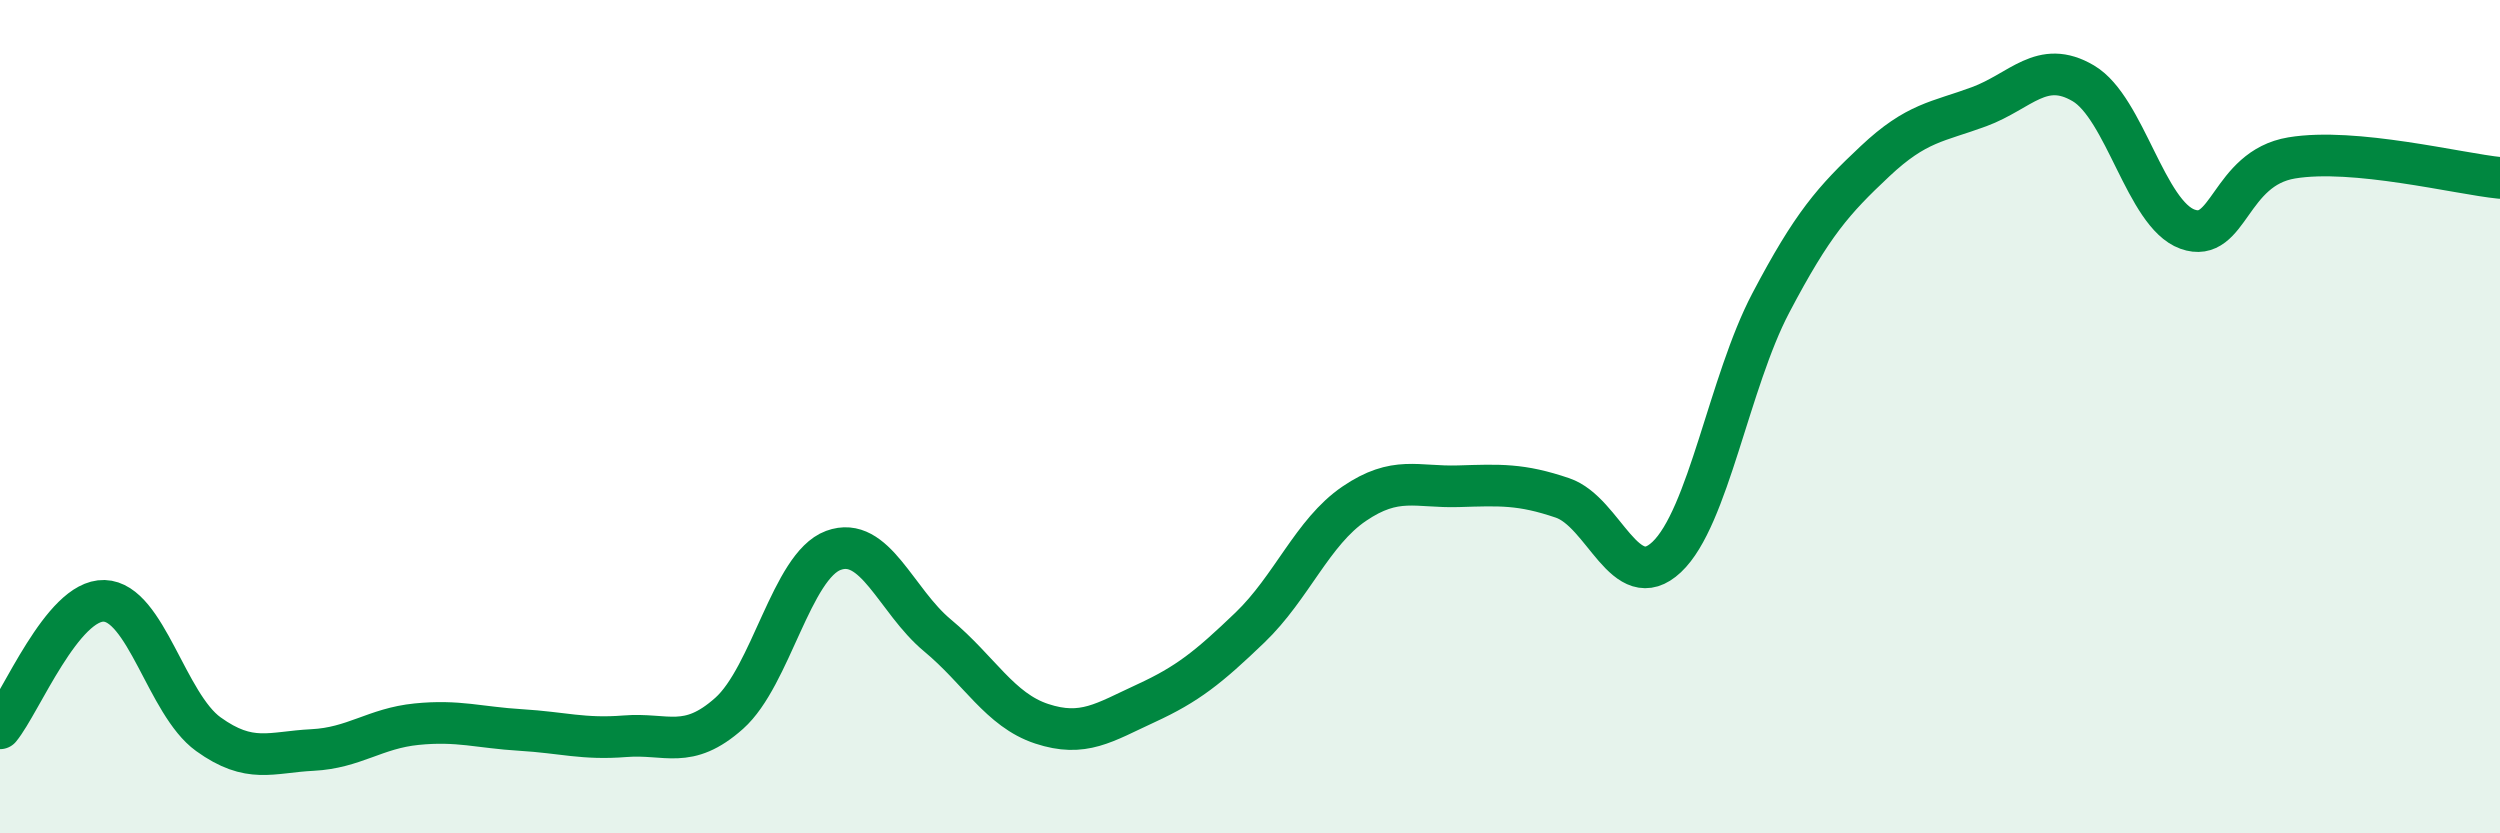 
    <svg width="60" height="20" viewBox="0 0 60 20" xmlns="http://www.w3.org/2000/svg">
      <path
        d="M 0,17.48 C 0.5,16.87 1.5,14.39 2.5,14.42 C 3.5,14.45 4,16.9 5,17.62 C 6,18.34 6.5,18.05 7.5,18 C 8.5,17.95 9,17.48 10,17.38 C 11,17.28 11.5,17.46 12.5,17.52 C 13.5,17.58 14,17.75 15,17.67 C 16,17.59 16.5,18.01 17.5,17.12 C 18.5,16.23 19,13.58 20,13.21 C 21,12.84 21.5,14.42 22.5,15.25 C 23.5,16.08 24,17.04 25,17.37 C 26,17.7 26.5,17.34 27.5,16.88 C 28.5,16.42 29,16.02 30,15.06 C 31,14.1 31.5,12.77 32.5,12.09 C 33.5,11.41 34,11.7 35,11.67 C 36,11.64 36.5,11.61 37.5,11.95 C 38.5,12.29 39,14.31 40,13.37 C 41,12.43 41.5,9.17 42.5,7.27 C 43.5,5.37 44,4.81 45,3.87 C 46,2.93 46.5,2.93 47.5,2.56 C 48.5,2.19 49,1.41 50,2 C 51,2.59 51.5,5.14 52.5,5.5 C 53.5,5.86 53.5,4.04 55,3.79 C 56.5,3.54 59,4.17 60,4.27L60 20L0 20Z"
        fill="#008740"
        opacity="0.1"
        stroke-linecap="round"
        stroke-linejoin="round"
      />
      <path
        d="M 0,17.48 C 0.5,16.87 1.5,14.39 2.5,14.42 C 3.5,14.45 4,16.9 5,17.62 C 6,18.34 6.5,18.05 7.5,18 C 8.5,17.95 9,17.48 10,17.38 C 11,17.28 11.5,17.46 12.5,17.52 C 13.5,17.58 14,17.75 15,17.67 C 16,17.59 16.5,18.01 17.5,17.12 C 18.5,16.23 19,13.58 20,13.21 C 21,12.84 21.5,14.42 22.5,15.25 C 23.5,16.08 24,17.04 25,17.37 C 26,17.7 26.5,17.34 27.5,16.88 C 28.5,16.42 29,16.02 30,15.06 C 31,14.1 31.5,12.77 32.5,12.09 C 33.5,11.41 34,11.7 35,11.67 C 36,11.64 36.5,11.61 37.5,11.95 C 38.5,12.29 39,14.31 40,13.37 C 41,12.43 41.5,9.17 42.5,7.27 C 43.5,5.37 44,4.81 45,3.87 C 46,2.93 46.5,2.93 47.5,2.56 C 48.5,2.19 49,1.41 50,2 C 51,2.59 51.5,5.14 52.5,5.5 C 53.5,5.86 53.5,4.04 55,3.79 C 56.5,3.54 59,4.17 60,4.27"
        stroke="#008740"
        stroke-width="1"
        fill="none"
        stroke-linecap="round"
        stroke-linejoin="round"
      />
    </svg>
  
